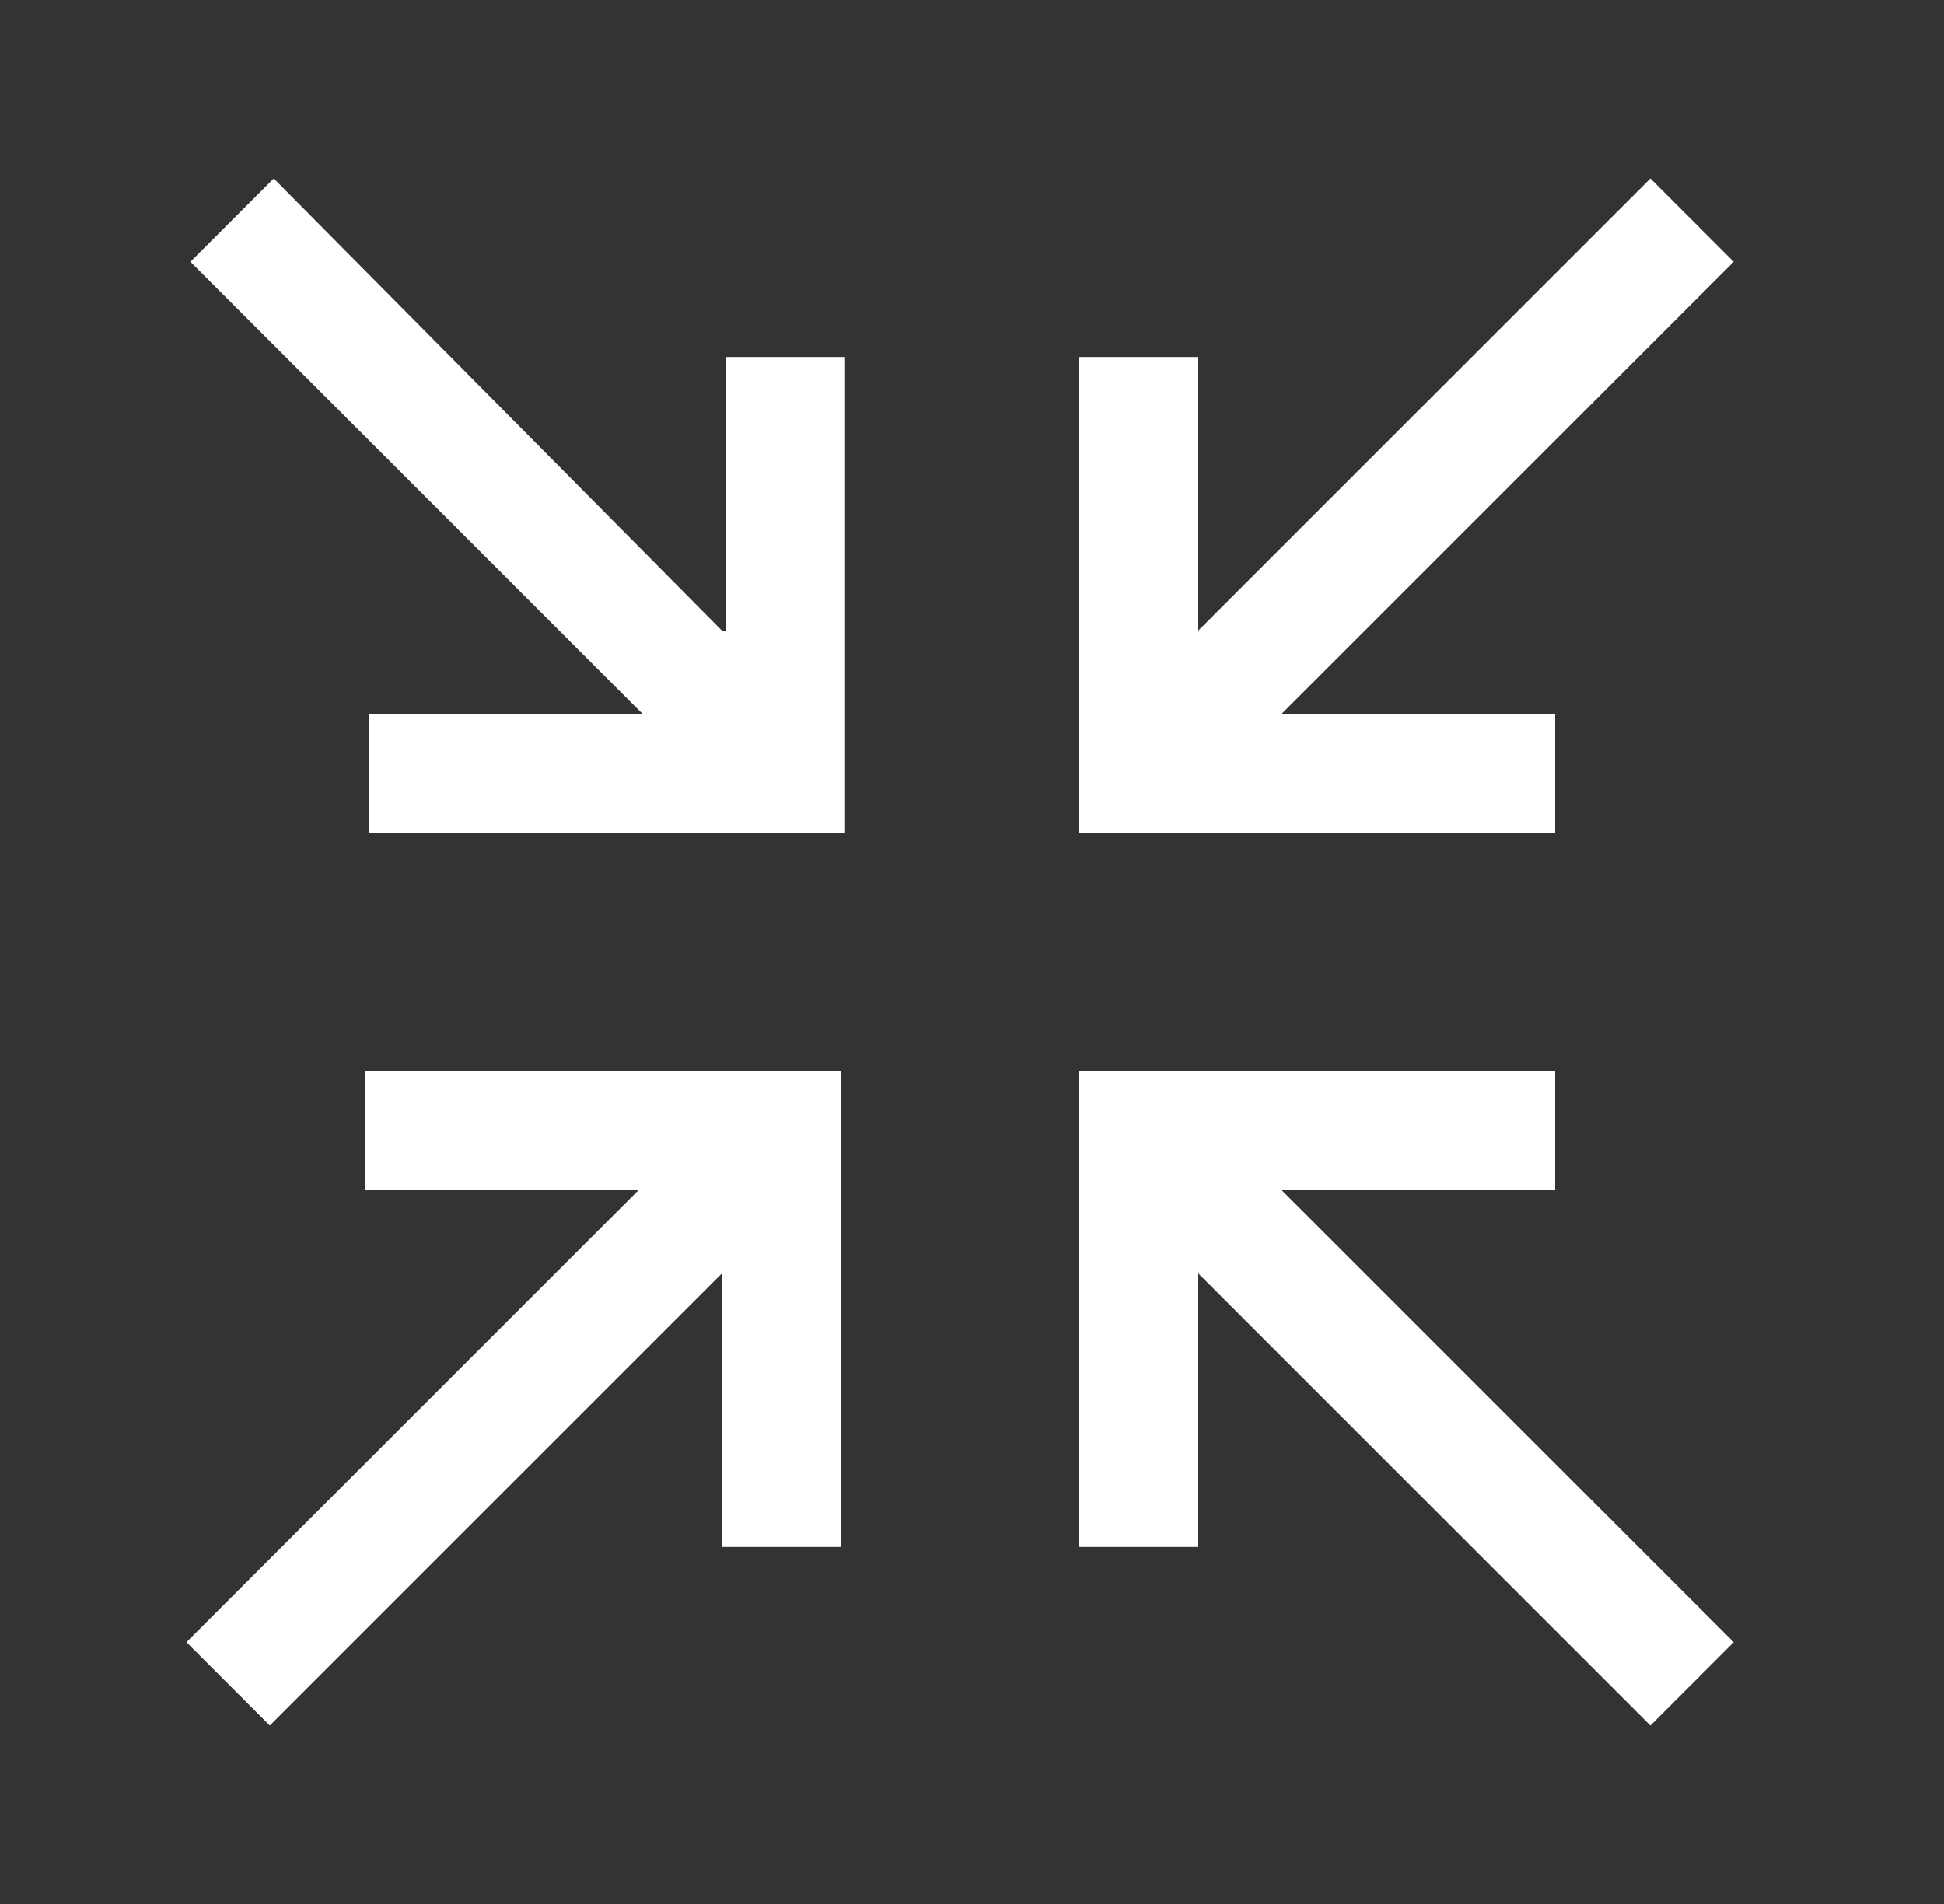 <?xml version="1.0" encoding="UTF-8"?>
<svg xmlns="http://www.w3.org/2000/svg" version="1.1" viewBox="0 0 49 48">
  <rect x="0" y="0" width="49" height="48" fill="#333333" stroke="none"/>
  <defs>
    <style>
      .cls-1 {
        fill: #fff;
      }
    </style>
  </defs>
  <!-- Generator: Adobe Illustrator 28.7.1, SVG Export Plug-In . SVG Version: 1.2.0 Build 142)  -->
  <g>
    <g id="Layer_1">
      <path class="cls-1" d="M18.2,15.9L6.9,4.5l-2.1,2.1,11.4,11.4h-6.9v3h12v-12h-3v6.9Z"/>
      <path class="cls-1" d="M39.2,18h-6.9l11.4-11.4-2.1-2.1-11.4,11.4v-6.9h-3v12h12v-3Z"/>
      <path class="cls-1" d="M39.2,30v-3h-12v12h3v-6.9l11.4,11.4,2.1-2.1-11.4-11.4h6.9Z"/>
      <path class="cls-1" d="M9.2,30h6.9l-11.4,11.4,2.1,2.1,11.4-11.4v6.9h3v-12h-12v3Z"/>
    </g>
  </g>
</svg>